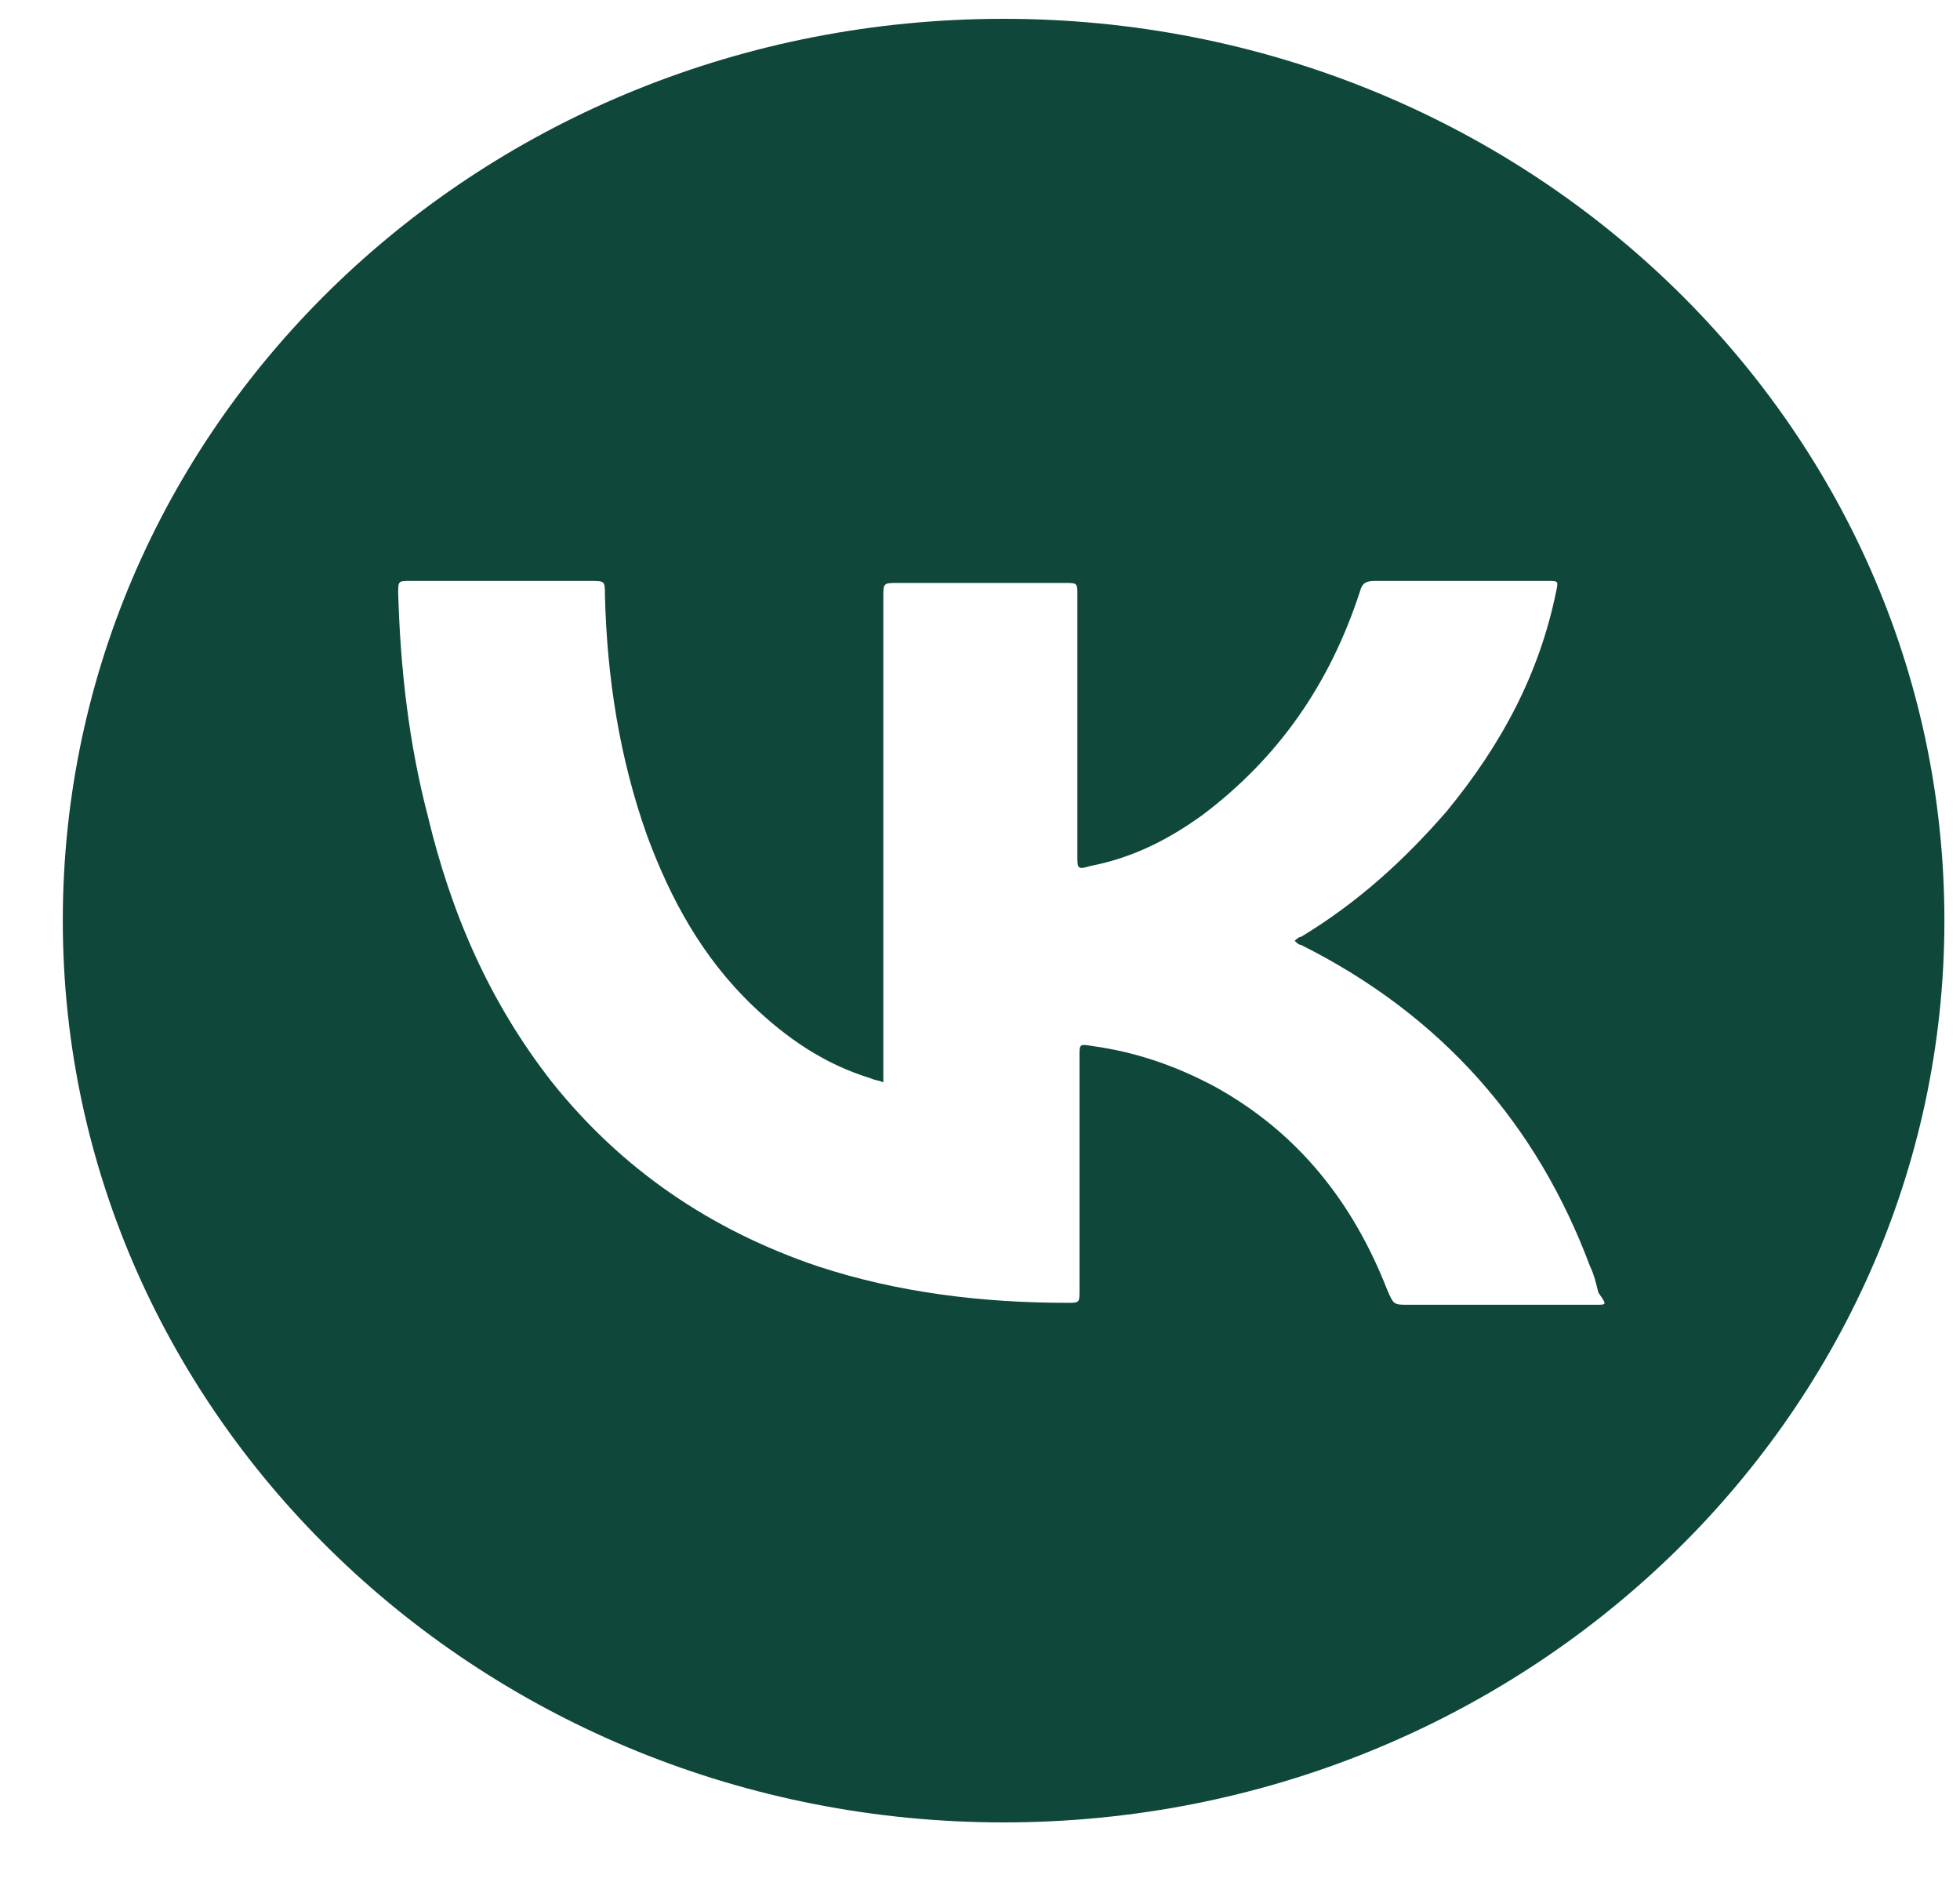 <?xml version="1.0" encoding="UTF-8"?> <svg xmlns="http://www.w3.org/2000/svg" width="25" height="24" viewBox="0 0 25 24" fill="none"> <path d="M12.801 0.24C6.155 0.24 0.801 5.371 0.801 11.74C0.801 18.083 6.182 23.24 12.801 23.24C19.42 23.24 24.801 18.083 24.801 11.74C24.801 5.371 19.42 0.24 12.801 0.24ZM20.361 16.639C20.254 16.639 20.173 16.639 20.065 16.639C19.366 16.639 18.666 16.639 17.967 16.639C17.778 16.639 17.778 16.639 17.698 16.459C17.267 15.35 16.568 14.448 15.491 13.855C15.007 13.597 14.496 13.416 13.931 13.339C13.769 13.313 13.769 13.313 13.769 13.468C13.769 14.473 13.769 15.453 13.769 16.459C13.769 16.614 13.769 16.614 13.608 16.614C12.532 16.614 11.456 16.485 10.433 16.149C9.061 15.685 7.931 14.912 7.043 13.803C6.236 12.772 5.751 11.637 5.455 10.399C5.213 9.471 5.106 8.517 5.079 7.563C5.079 7.408 5.079 7.408 5.24 7.408C5.994 7.408 6.774 7.408 7.527 7.408C7.716 7.408 7.716 7.408 7.716 7.589C7.742 8.646 7.904 9.677 8.254 10.657C8.55 11.457 8.953 12.204 9.599 12.823C10.03 13.236 10.514 13.571 11.106 13.751C11.159 13.777 11.213 13.777 11.267 13.803C11.267 13.726 11.267 13.7 11.267 13.648C11.267 11.637 11.267 9.626 11.267 7.615C11.267 7.434 11.267 7.434 11.456 7.434C12.155 7.434 12.882 7.434 13.581 7.434C13.742 7.434 13.742 7.434 13.742 7.589C13.742 8.698 13.742 9.806 13.742 10.915C13.742 11.07 13.742 11.096 13.904 11.044C14.442 10.941 14.899 10.709 15.33 10.399C16.325 9.652 16.971 8.698 17.348 7.537C17.375 7.434 17.429 7.408 17.536 7.408C18.263 7.408 19.016 7.408 19.742 7.408C19.877 7.408 19.877 7.408 19.85 7.537C19.635 8.594 19.151 9.497 18.451 10.348C17.913 10.967 17.321 11.508 16.595 11.947C16.568 11.947 16.541 11.972 16.514 11.998C16.541 12.024 16.568 12.05 16.595 12.05C18.397 12.952 19.608 14.345 20.281 16.149C20.334 16.253 20.361 16.381 20.388 16.485C20.496 16.639 20.496 16.639 20.361 16.639Z" fill="#0F473A"></path> </svg> 